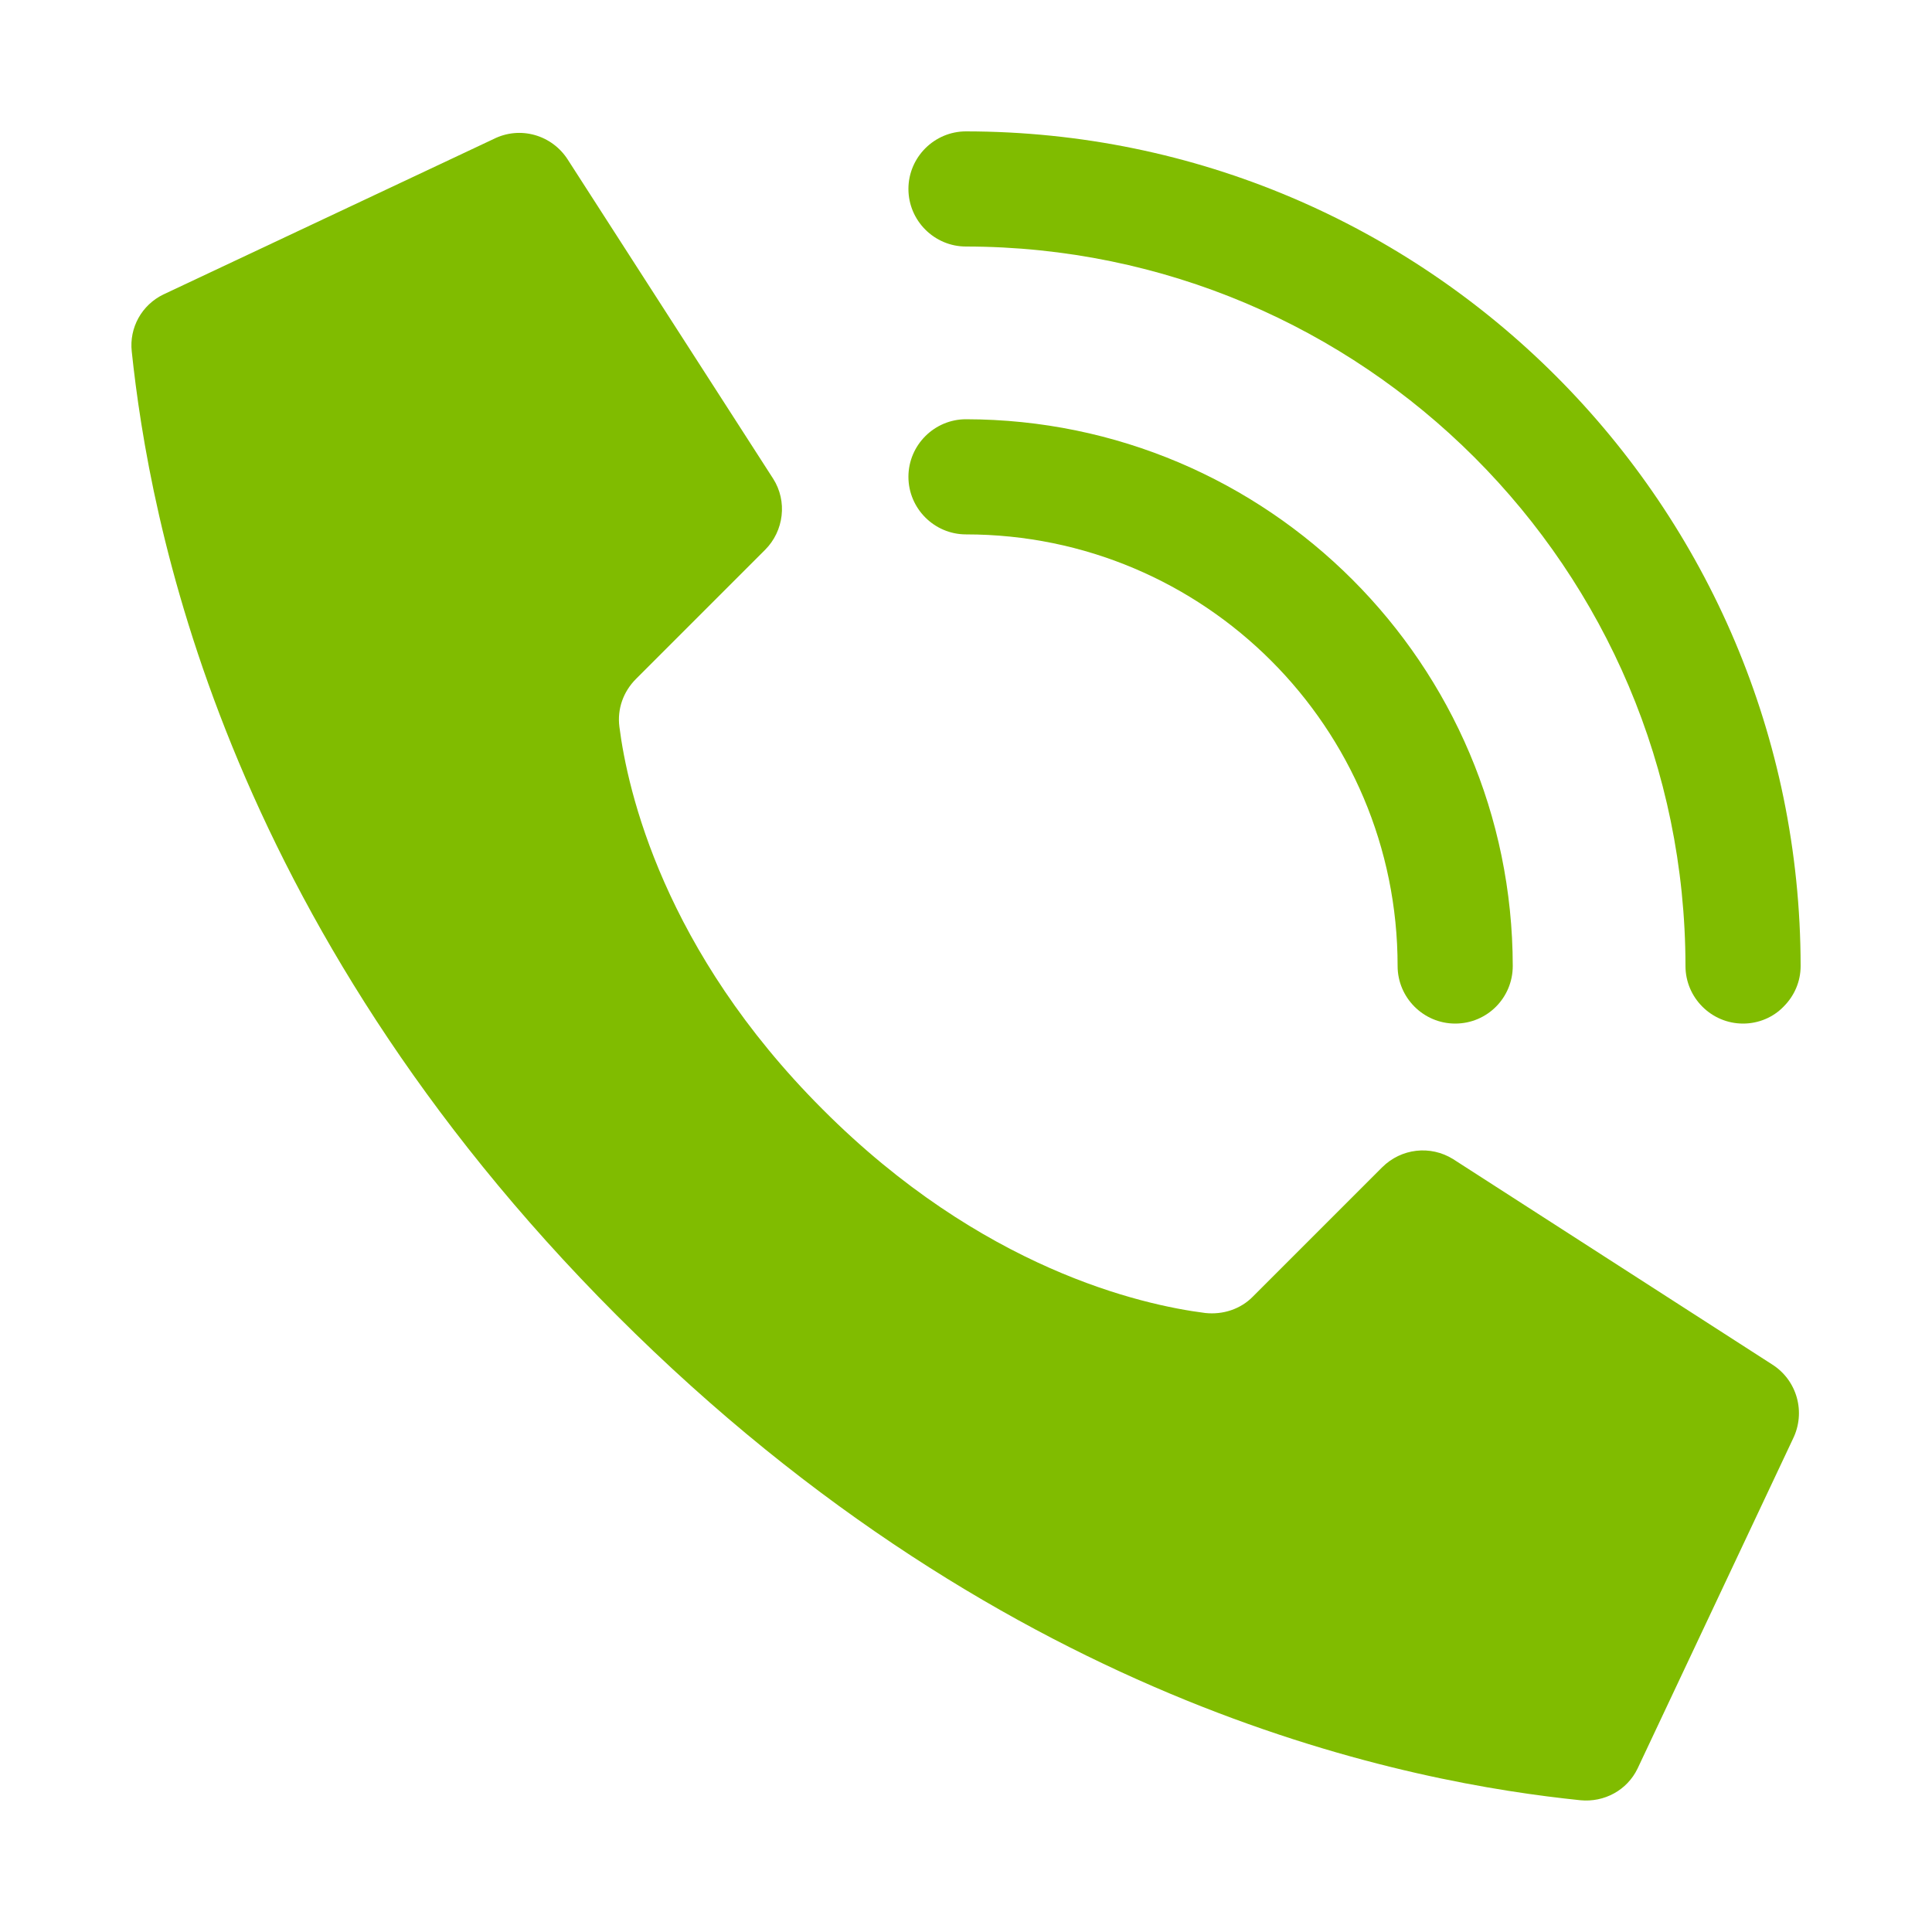 <?xml version="1.0" encoding="utf-8"?>
<!-- Generator: Adobe Illustrator 24.0.3, SVG Export Plug-In . SVG Version: 6.00 Build 0)  -->
<svg version="1.1" id="Layer_1" xmlns="http://www.w3.org/2000/svg" xmlns:xlink="http://www.w3.org/1999/xlink" x="0px" y="0px"
	 viewBox="0 0 50 50" style="enable-background:new 0 0 50 50;" xml:space="preserve">
<style type="text/css">
	.st0{fill:#80BC00;}
</style>
<g>
	<path class="st0" d="M21.29,28.71c-4.12-4.12-5.05-8.25-5.26-9.9c-0.06-0.46,0.1-0.91,0.43-1.24l3.34-3.34
		c0.49-0.49,0.58-1.26,0.21-1.84l-5.31-8.25c-0.41-0.65-1.24-0.89-1.93-0.54L4.23,7.62C3.67,7.89,3.34,8.48,3.41,9.1
		c0.45,4.25,2.3,14.68,12.55,24.94C26.22,44.3,36.65,46.15,40.9,46.59c0.62,0.06,1.21-0.26,1.48-0.82l4.02-8.53
		c0.34-0.69,0.11-1.52-0.54-1.93l-8.25-5.31c-0.59-0.37-1.35-0.28-1.84,0.21l-3.34,3.34c-0.32,0.33-0.78,0.48-1.24,0.43
		C29.54,33.77,25.41,32.84,21.29,28.71L21.29,28.71z M21.29,28.71"/>
	<path class="st0" d="M37.66,26.49c-0.82,0-1.49-0.67-1.49-1.49C36.17,18.83,31.17,13.83,25,13.83c-0.82,0-1.49-0.67-1.49-1.49
		c0-0.82,0.67-1.49,1.49-1.49c7.81,0.01,14.14,6.34,14.15,14.15C39.15,25.82,38.49,26.49,37.66,26.49L37.66,26.49z M37.66,26.49"/>
	<path class="st0" d="M45.11,26.49c-0.82,0-1.49-0.67-1.49-1.49C43.61,14.72,35.28,6.39,25,6.38c-0.82,0-1.49-0.67-1.49-1.49
		c0-0.82,0.67-1.49,1.49-1.49C36.93,3.41,46.59,13.08,46.6,25c0,0.4-0.16,0.77-0.44,1.05C45.89,26.33,45.51,26.49,45.11,26.49
		L45.11,26.49z M45.11,26.49"/>
</g>
</svg>

